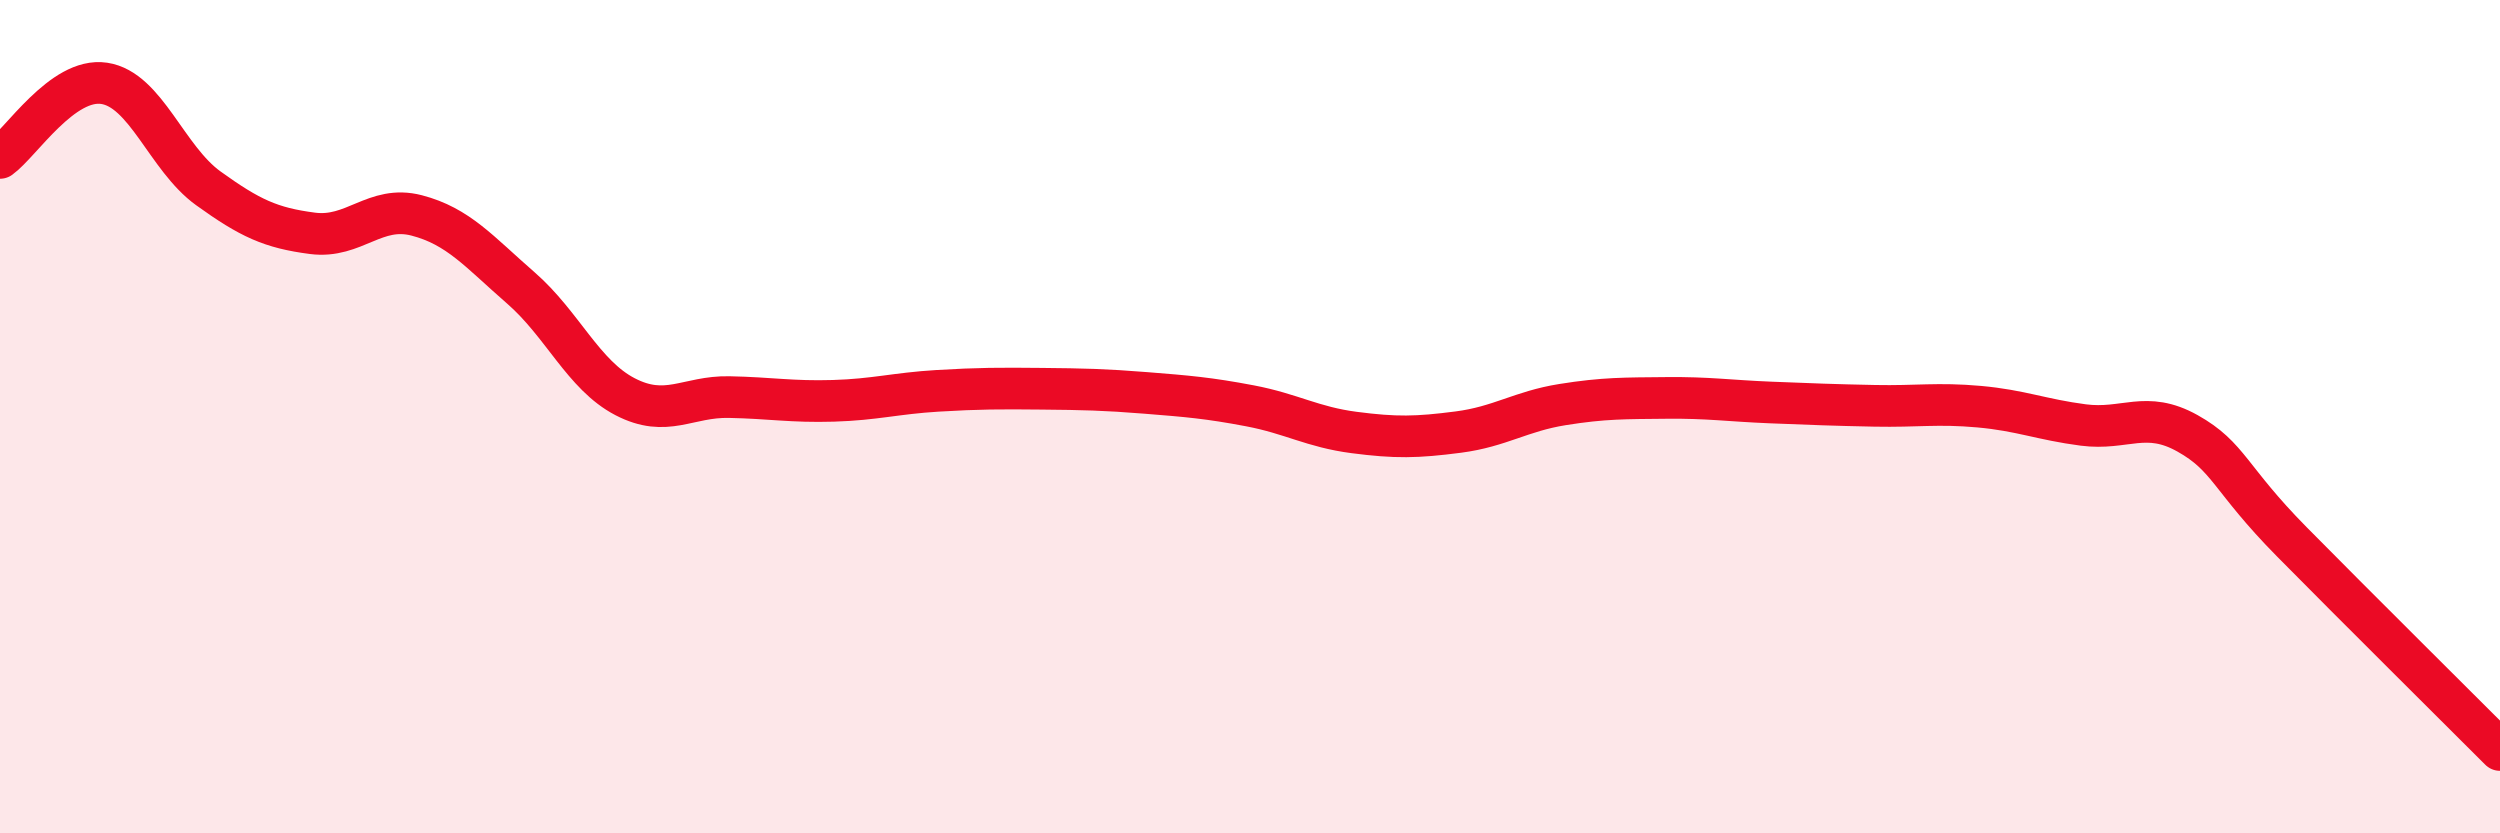 
    <svg width="60" height="20" viewBox="0 0 60 20" xmlns="http://www.w3.org/2000/svg">
      <path
        d="M 0,3.79 C 0.5,3.43 1.5,1.85 2.5,2 C 3.5,2.15 4,3.8 5,4.52 C 6,5.24 6.5,5.47 7.5,5.6 C 8.5,5.73 9,4.91 10,5.17 C 11,5.43 11.5,6.04 12.5,6.91 C 13.5,7.78 14,9 15,9.52 C 16,10.04 16.5,9.51 17.5,9.53 C 18.5,9.55 19,9.65 20,9.62 C 21,9.59 21.5,9.44 22.5,9.38 C 23.5,9.32 24,9.32 25,9.33 C 26,9.34 26.5,9.35 27.5,9.43 C 28.5,9.51 29,9.55 30,9.74 C 31,9.93 31.5,10.25 32.5,10.38 C 33.5,10.51 34,10.5 35,10.37 C 36,10.24 36.5,9.87 37.5,9.71 C 38.5,9.55 39,9.56 40,9.55 C 41,9.54 41.5,9.62 42.5,9.66 C 43.5,9.7 44,9.72 45,9.74 C 46,9.76 46.5,9.67 47.5,9.76 C 48.5,9.85 49,10.07 50,10.2 C 51,10.33 51.5,9.84 52.5,10.4 C 53.5,10.96 53.5,11.48 55,13 C 56.5,14.52 59,17 60,18L60 20L0 20Z"
        fill="#EB0A25"
        opacity="0.1"
        stroke-linecap="round"
        stroke-linejoin="round"
      />
      <path
        d="M 0,3.79 C 0.5,3.43 1.5,1.85 2.5,2 C 3.5,2.15 4,3.8 5,4.52 C 6,5.24 6.5,5.47 7.5,5.6 C 8.5,5.73 9,4.91 10,5.17 C 11,5.43 11.5,6.04 12.5,6.91 C 13.5,7.78 14,9 15,9.52 C 16,10.04 16.5,9.51 17.5,9.53 C 18.5,9.55 19,9.65 20,9.62 C 21,9.59 21.5,9.44 22.5,9.38 C 23.5,9.32 24,9.32 25,9.33 C 26,9.34 26.5,9.35 27.5,9.43 C 28.5,9.51 29,9.55 30,9.74 C 31,9.93 31.5,10.25 32.5,10.38 C 33.5,10.51 34,10.5 35,10.37 C 36,10.24 36.5,9.87 37.5,9.71 C 38.5,9.55 39,9.56 40,9.55 C 41,9.54 41.5,9.62 42.5,9.66 C 43.5,9.7 44,9.72 45,9.74 C 46,9.76 46.5,9.67 47.5,9.76 C 48.5,9.85 49,10.07 50,10.2 C 51,10.33 51.5,9.84 52.5,10.4 C 53.5,10.96 53.5,11.48 55,13 C 56.5,14.52 59,17 60,18"
        stroke="#EB0A25"
        stroke-width="1"
        fill="none"
        stroke-linecap="round"
        stroke-linejoin="round"
      />
    </svg>
  